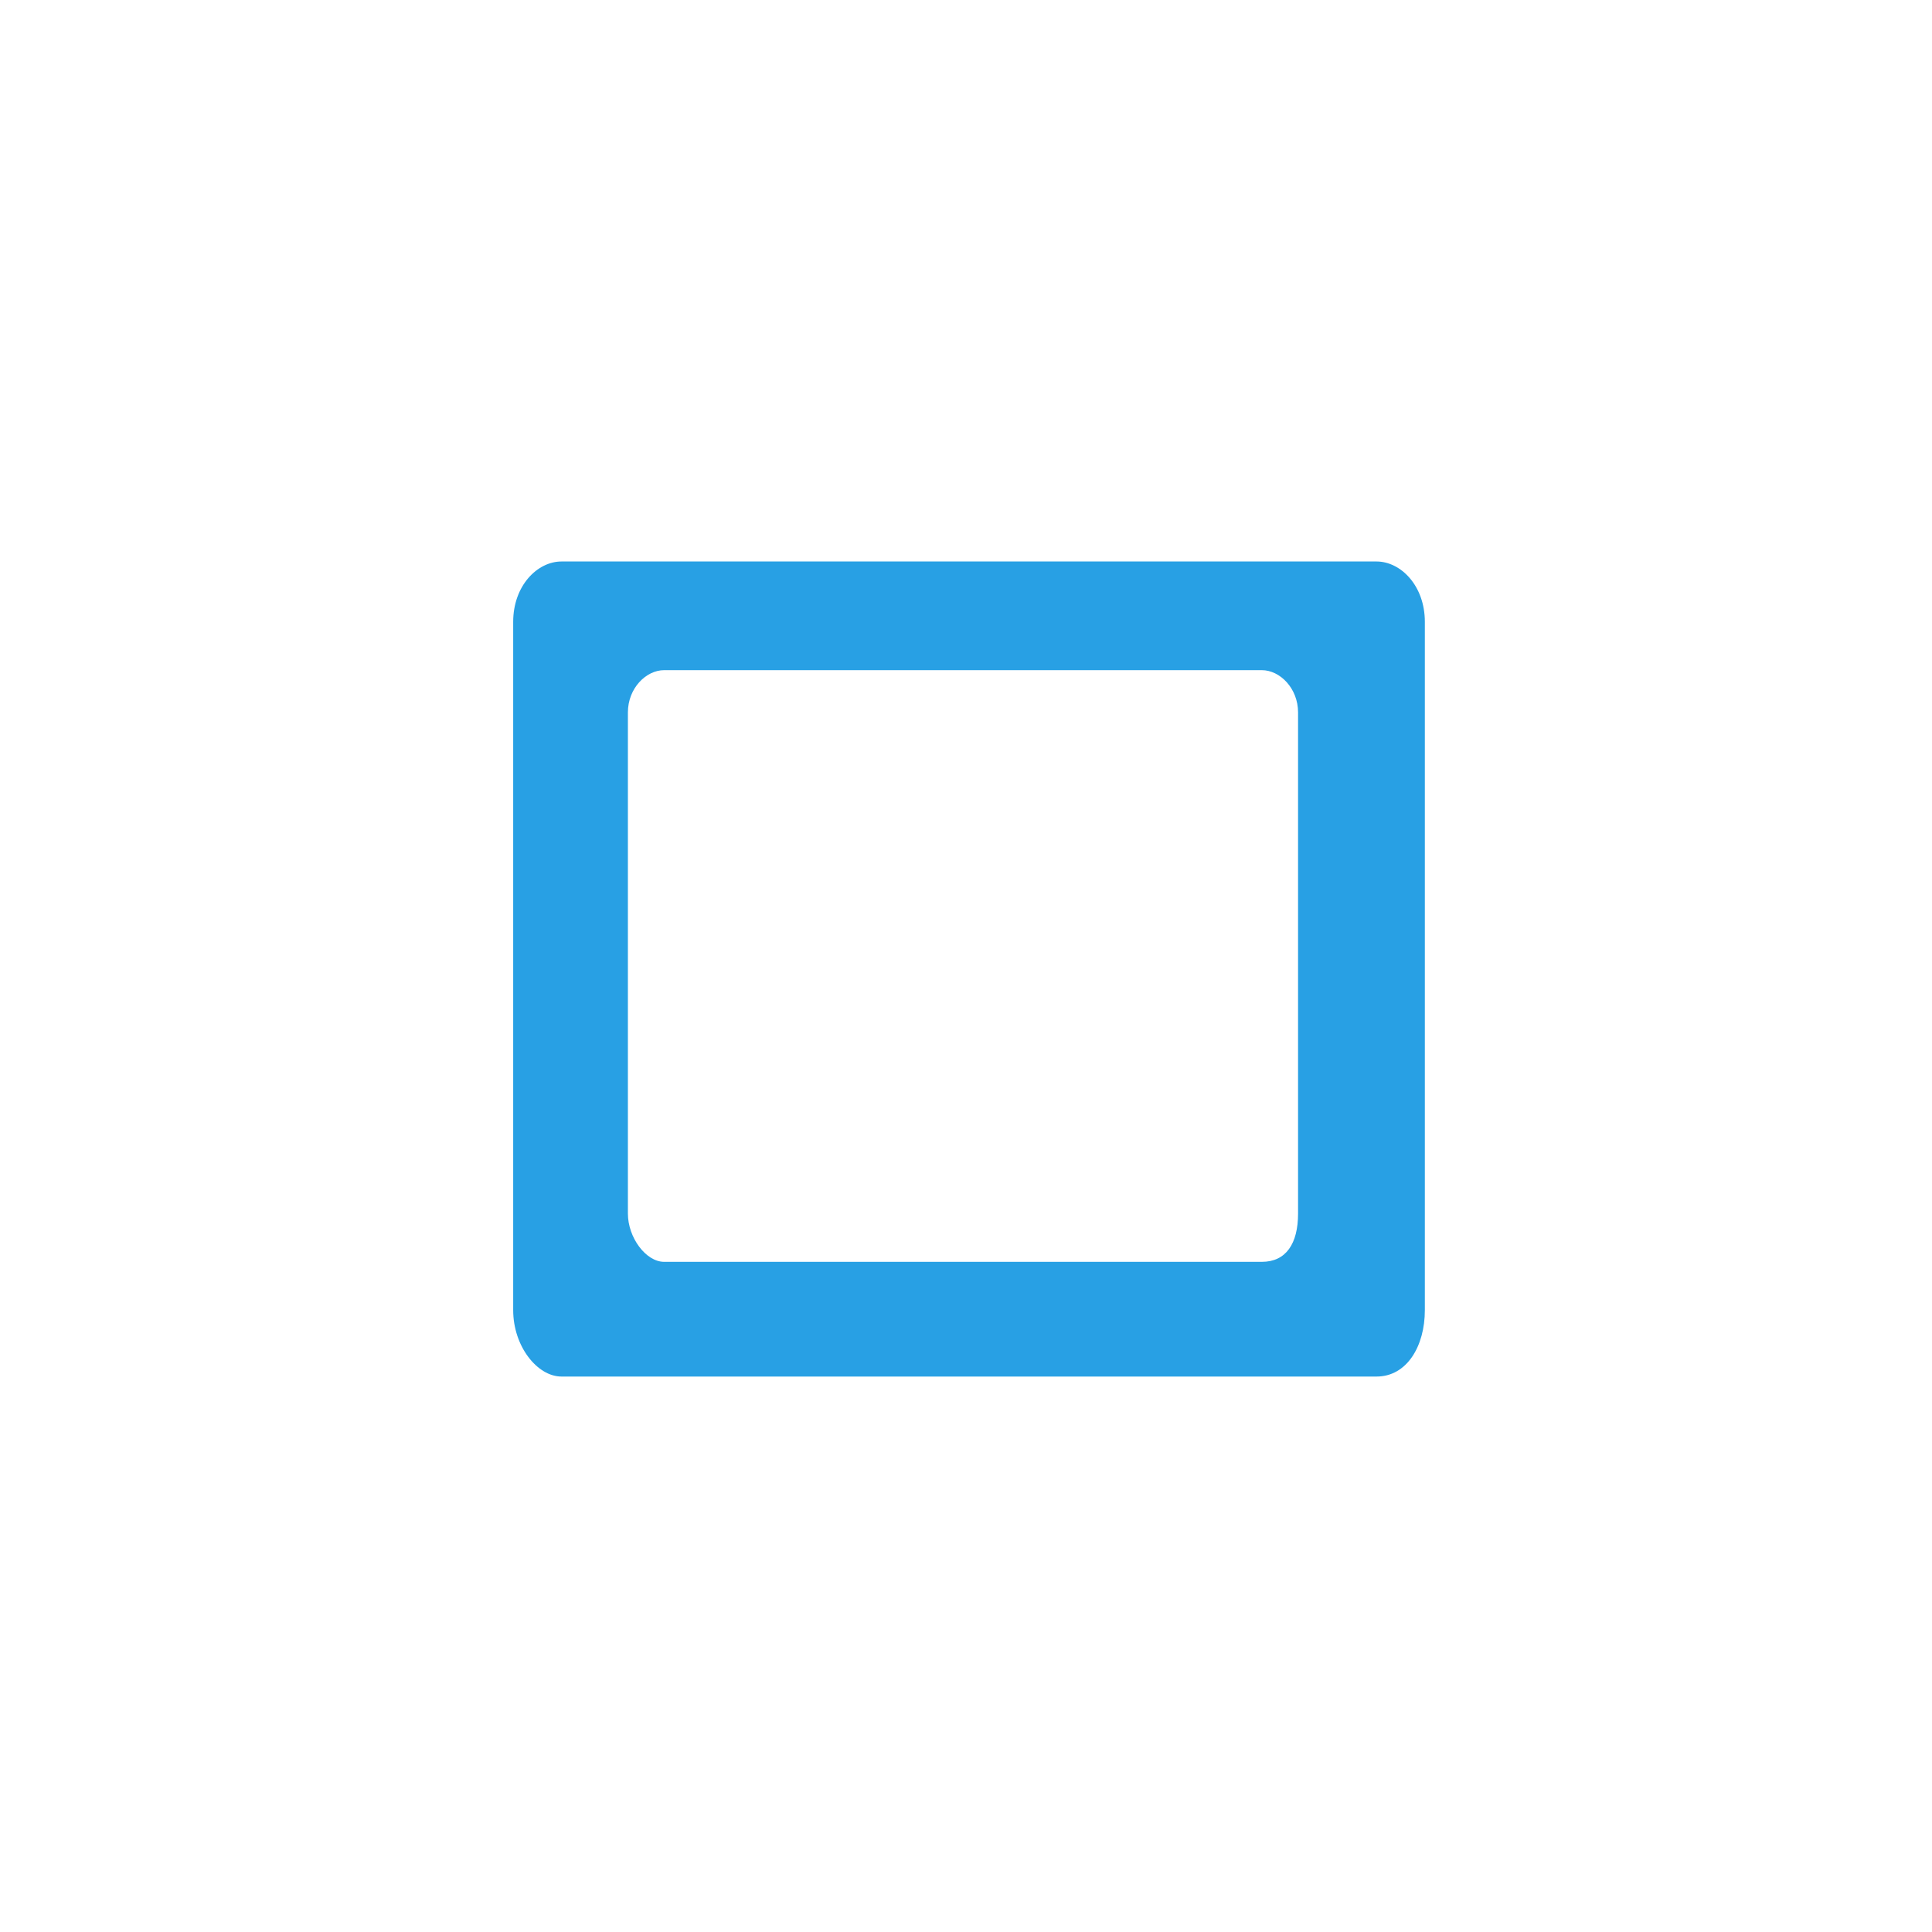 <?xml version="1.0" encoding="utf-8"?>
<!-- Generator: Adobe Illustrator 19.0.1, SVG Export Plug-In . SVG Version: 6.00 Build 0)  -->
<svg version="1.1" id="Слой_1" xmlns="http://www.w3.org/2000/svg" xmlns:xlink="http://www.w3.org/1999/xlink" x="0px" y="0px"
	 viewBox="-281 404.9 32 32" style="enable-background:new -281 404.9 32 32;" xml:space="preserve">
<style type="text/css">
	.st0{fill:#28A0E4;}
</style>
<path class="st0" d="M-257.4,415.2c0-0.6-0.4-1-0.8-1h-13.5c-0.4,0-0.8,0.4-0.8,1c0,0,0,11.3,0,11.4c0,0.6,0.4,1.1,0.8,1.1h13.5
	c0.5,0,0.8-0.5,0.8-1.1C-257.4,426.5-257.4,415.2-257.4,415.2z M-260.1,425.8h-9.9c-0.3,0-0.6-0.4-0.6-0.8c0,0,0-8.3,0-8.3
	c0-0.4,0.3-0.7,0.6-0.7h9.9c0.3,0,0.6,0.3,0.6,0.7c0,0,0,8.3,0,8.3C-259.5,425.5-259.7,425.8-260.1,425.8z"/>
</svg>
